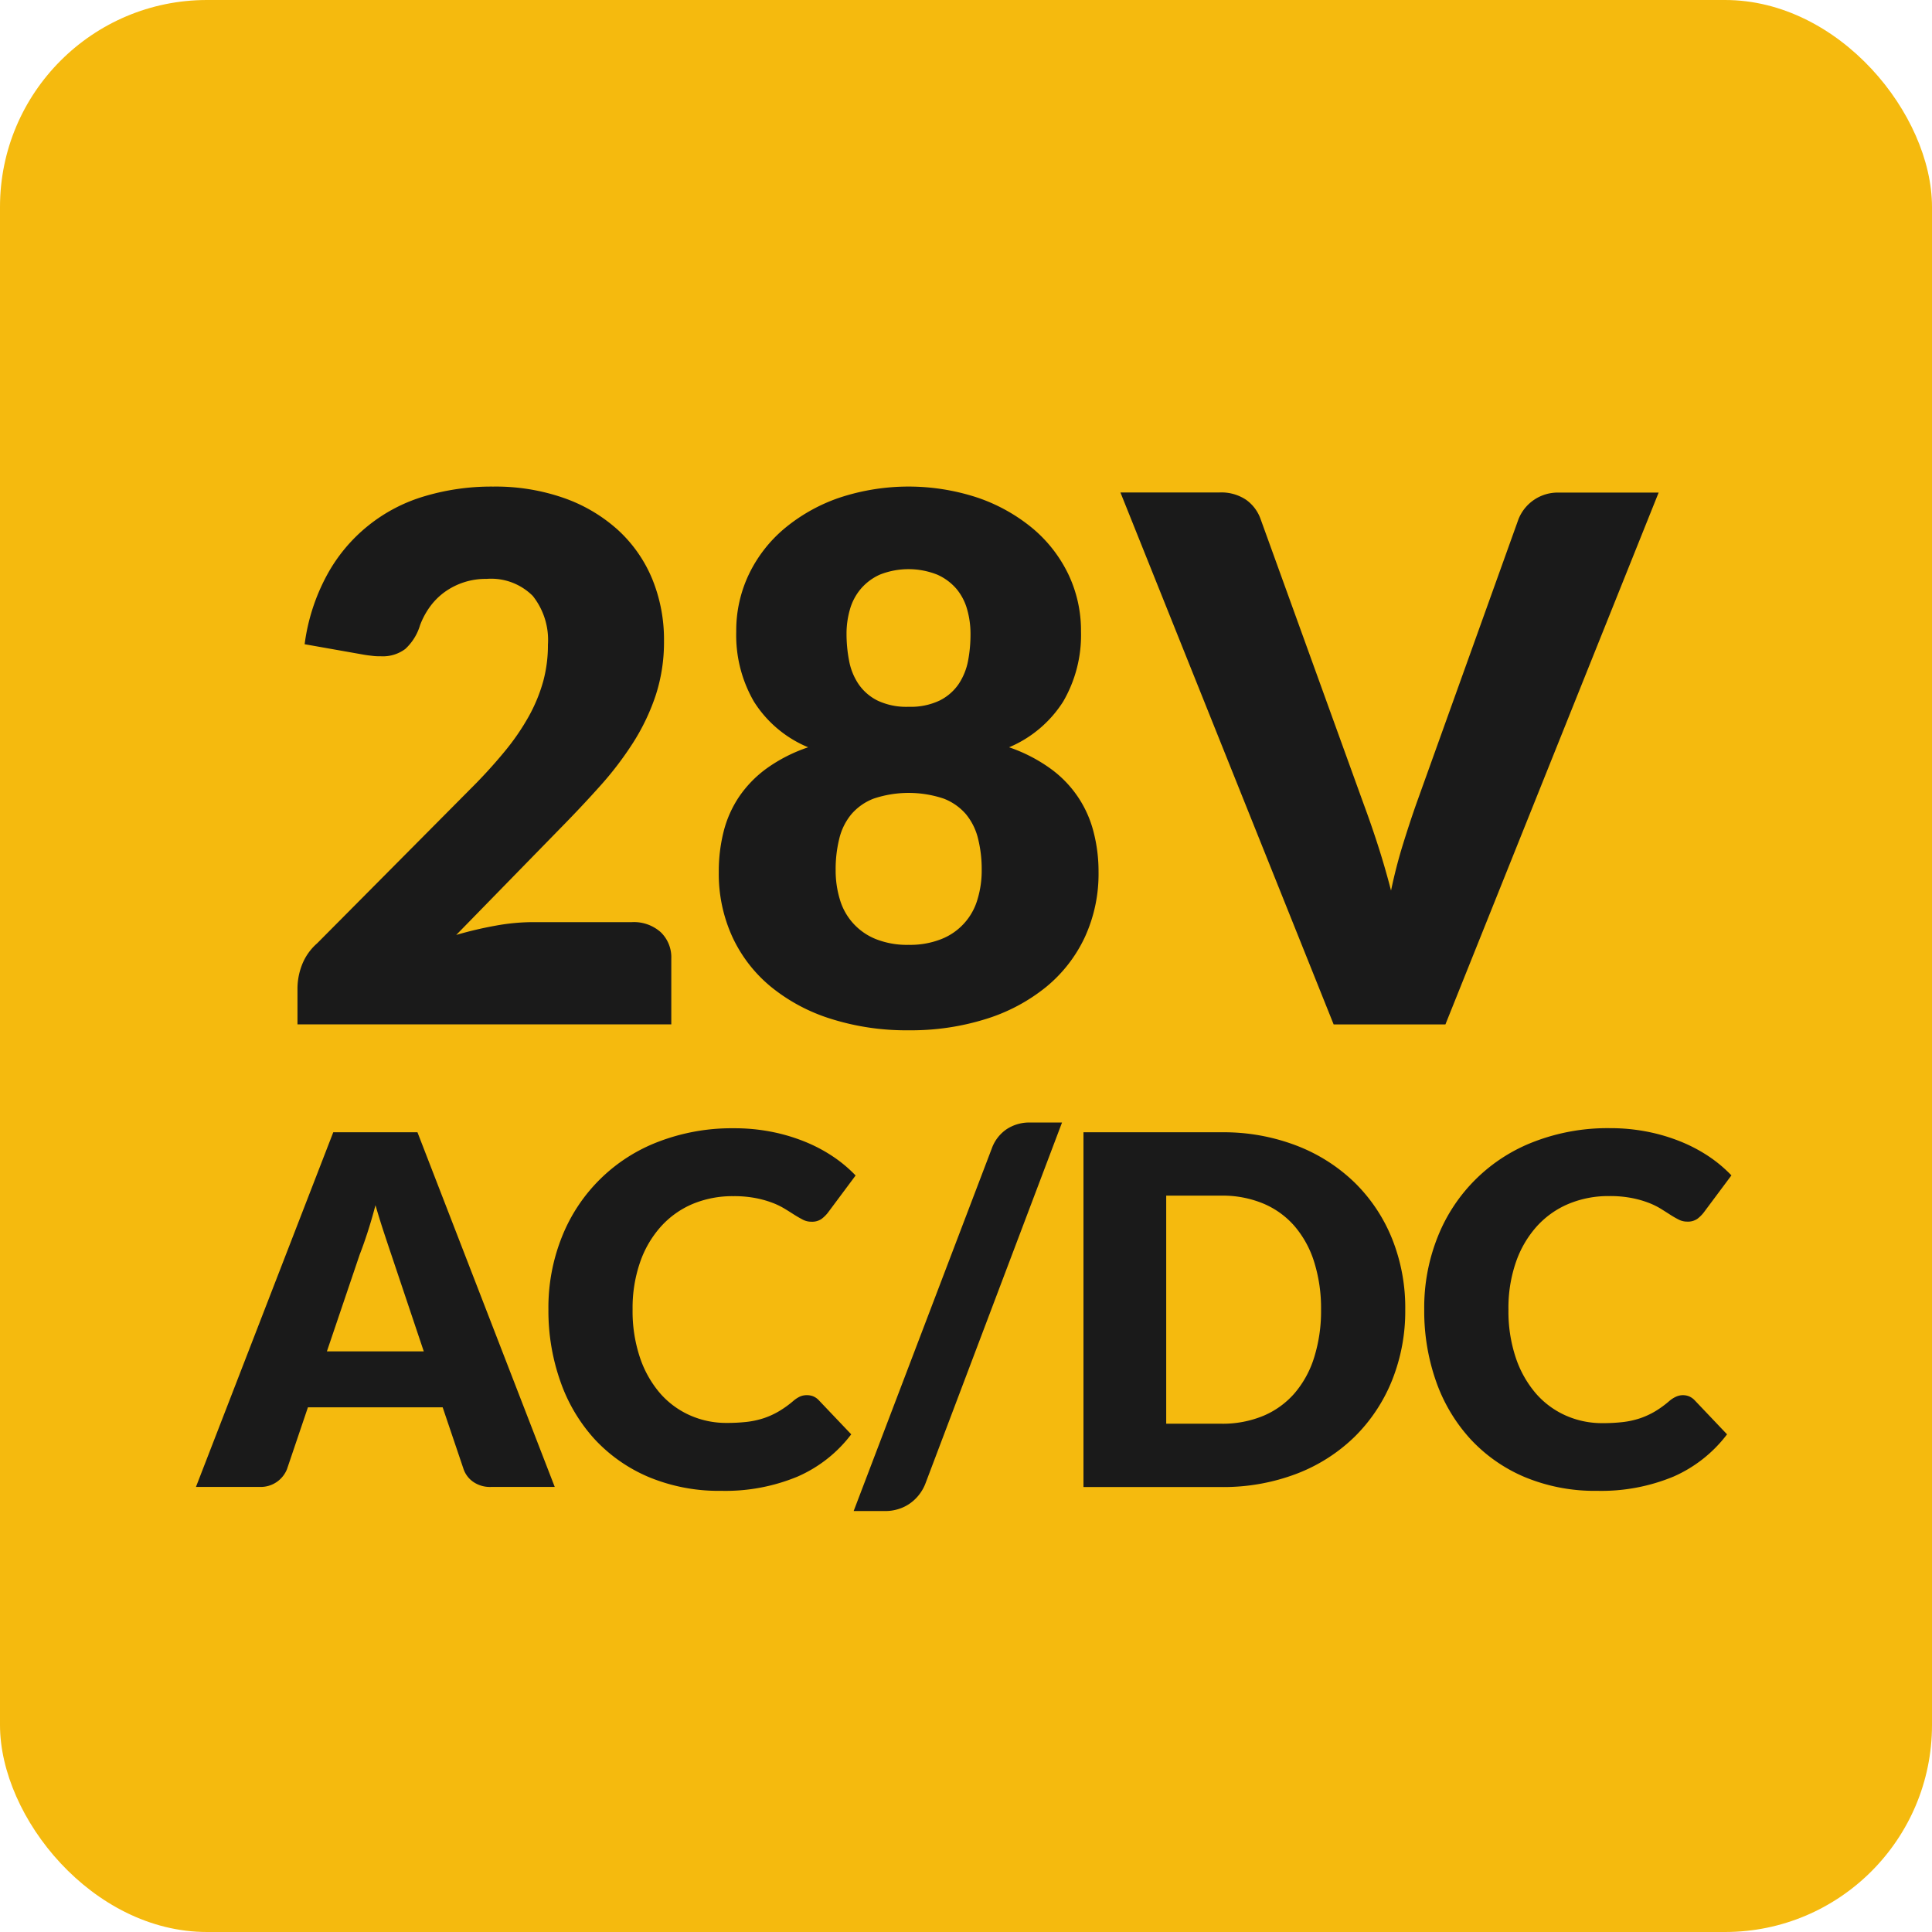 <?xml version="1.0" encoding="UTF-8"?> <svg xmlns="http://www.w3.org/2000/svg" width="79.37" height="79.37" viewBox="0 0 79.37 79.37"><g transform="translate(39.685 39.685)"><g transform="translate(-39.685 -39.685)"><rect width="79.37" height="79.37" rx="8.504" fill="#f5ba0e"></rect><path d="M22.79,61.086H20.17a1.208,1.208,0,0,1-.725-.206,1.053,1.053,0,0,1-.4-.524l-.859-2.54H12.65l-.86,2.54a1.162,1.162,0,0,1-1.1.73H8.05l5.641-14.57H17.15Zm-9.36-5.57h3.979l-1.339-3.99q-.129-.381-.3-.9t-.345-1.114c-.106.406-.217.783-.33,1.13s-.22.646-.319.9Z" fill="#1a1a1a"></path><path d="M33.16,57.316a.705.705,0,0,1,.24.044.671.671,0,0,1,.23.156l1.34,1.409a5.544,5.544,0,0,1-2.205,1.736,7.73,7.73,0,0,1-3.135.585,7.48,7.48,0,0,1-2.975-.565,6.453,6.453,0,0,1-2.23-1.56,6.874,6.874,0,0,1-1.4-2.361A8.7,8.7,0,0,1,22.53,53.8a7.812,7.812,0,0,1,.56-3,6.9,6.9,0,0,1,3.97-3.9,8.4,8.4,0,0,1,3.09-.549,7.848,7.848,0,0,1,1.545.145,7.481,7.481,0,0,1,1.355.4,6.34,6.34,0,0,1,1.16.609,5.6,5.6,0,0,1,.94.786l-1.14,1.53a1.43,1.43,0,0,1-.26.255.681.681,0,0,1-.42.114.75.75,0,0,1-.341-.08c-.1-.053-.218-.118-.339-.194s-.251-.161-.4-.25a2.957,2.957,0,0,0-.51-.25,4.14,4.14,0,0,0-.69-.195,4.651,4.651,0,0,0-.925-.08,4.24,4.24,0,0,0-1.68.324,3.681,3.681,0,0,0-1.3.931,4.278,4.278,0,0,0-.851,1.464,5.736,5.736,0,0,0-.306,1.931,5.984,5.984,0,0,0,.306,1.99,4.377,4.377,0,0,0,.83,1.465,3.529,3.529,0,0,0,1.226.9,3.653,3.653,0,0,0,1.5.31,7.221,7.221,0,0,0,.84-.044,3.5,3.5,0,0,0,.7-.155,3.273,3.273,0,0,0,.619-.285,4.235,4.235,0,0,0,.6-.435,1.2,1.2,0,0,1,.259-.166A.7.7,0,0,1,33.16,57.316Z" fill="#1a1a1a"></path><path d="M38.011,60.965a1.815,1.815,0,0,1-.285.48,1.746,1.746,0,0,1-.391.351,1.676,1.676,0,0,1-.46.209,1.747,1.747,0,0,1-.485.071H35.07l5.68-14.91a1.612,1.612,0,0,1,.611-.781,1.691,1.691,0,0,1,.949-.27h1.32Z" fill="#1a1a1a"></path><path d="M57.73,53.8a7.651,7.651,0,0,1-.545,2.915,6.83,6.83,0,0,1-1.535,2.31,6.972,6.972,0,0,1-2.385,1.52,8.444,8.444,0,0,1-3.1.545H44.511V46.516H50.17a8.362,8.362,0,0,1,3.1.55,7.047,7.047,0,0,1,2.385,1.52,6.77,6.77,0,0,1,1.535,2.305A7.615,7.615,0,0,1,57.73,53.8Zm-3.459,0a6.343,6.343,0,0,0-.281-1.951,4.157,4.157,0,0,0-.805-1.474,3.478,3.478,0,0,0-1.285-.93,4.353,4.353,0,0,0-1.73-.326H47.91v9.37h2.26a4.371,4.371,0,0,0,1.73-.324,3.5,3.5,0,0,0,1.285-.93,4.157,4.157,0,0,0,.805-1.476A6.369,6.369,0,0,0,54.271,53.8Z" fill="#1a1a1a"></path><path d="M69.14,57.316a.7.7,0,0,1,.24.044.694.694,0,0,1,.231.156l1.339,1.409a5.558,5.558,0,0,1-2.2,1.736,7.729,7.729,0,0,1-3.134.585,7.478,7.478,0,0,1-2.976-.565,6.453,6.453,0,0,1-2.23-1.56A6.876,6.876,0,0,1,59,56.76a8.7,8.7,0,0,1-.49-2.964,7.812,7.812,0,0,1,.56-3,6.9,6.9,0,0,1,3.97-3.9,8.4,8.4,0,0,1,3.09-.549,7.841,7.841,0,0,1,1.545.145,7.481,7.481,0,0,1,1.355.4,6.382,6.382,0,0,1,1.161.609,5.628,5.628,0,0,1,.939.786l-1.141,1.53a1.424,1.424,0,0,1-.259.255.683.683,0,0,1-.42.114.746.746,0,0,1-.34-.08,3.77,3.77,0,0,1-.34-.194c-.12-.077-.252-.161-.394-.25a3.108,3.108,0,0,0-.51-.25,4.167,4.167,0,0,0-.692-.195,4.629,4.629,0,0,0-.923-.08,4.245,4.245,0,0,0-1.681.324,3.676,3.676,0,0,0-1.305.931,4.292,4.292,0,0,0-.85,1.464A5.736,5.736,0,0,0,61.97,53.8a5.985,5.985,0,0,0,.305,1.99,4.377,4.377,0,0,0,.83,1.465,3.516,3.516,0,0,0,1.225.9,3.653,3.653,0,0,0,1.5.31,7.2,7.2,0,0,0,.84-.044,3.5,3.5,0,0,0,.705-.155,3.311,3.311,0,0,0,.62-.285,4.172,4.172,0,0,0,.595-.435,1.19,1.19,0,0,1,.261-.166A.7.7,0,0,1,69.14,57.316Z" fill="#1a1a1a"></path><path d="M20.26,19.99a8.485,8.485,0,0,1,2.918.473,6.529,6.529,0,0,1,2.213,1.313,5.661,5.661,0,0,1,1.4,2,6.565,6.565,0,0,1,.487,2.558,7.029,7.029,0,0,1-.337,2.22,8.784,8.784,0,0,1-.922,1.942,13.663,13.663,0,0,1-1.358,1.785q-.772.863-1.642,1.747l-4.276,4.381a15.59,15.59,0,0,1,1.628-.383,8.633,8.633,0,0,1,1.507-.143h4.08a1.655,1.655,0,0,1,1.186.413,1.429,1.429,0,0,1,.434,1.087v2.7H12.221v-1.5a2.71,2.71,0,0,1,.18-.931,2.264,2.264,0,0,1,.629-.9l6.3-6.344a20.691,20.691,0,0,0,1.41-1.546,9.609,9.609,0,0,0,.991-1.447,6.647,6.647,0,0,0,.585-1.425,5.686,5.686,0,0,0,.194-1.508,2.91,2.91,0,0,0-.622-2,2.416,2.416,0,0,0-1.9-.7,2.877,2.877,0,0,0-1.74.554,2.721,2.721,0,0,0-.592.6,3.206,3.206,0,0,0-.4.75,2.163,2.163,0,0,1-.607.975,1.535,1.535,0,0,1-1,.3c-.1,0-.208,0-.322-.014s-.232-.025-.352-.046l-2.46-.435a8.159,8.159,0,0,1,.922-2.849,6.713,6.713,0,0,1,4.012-3.233A9.581,9.581,0,0,1,20.26,19.99Z" fill="#1a1a1a"></path><path d="M37.33,42.326a10.276,10.276,0,0,1-3.18-.466,7.377,7.377,0,0,1-2.467-1.312A5.821,5.821,0,0,1,30.092,38.5a6.214,6.214,0,0,1-.563-2.67,6.651,6.651,0,0,1,.2-1.673,4.549,4.549,0,0,1,.644-1.44,4.721,4.721,0,0,1,1.141-1.162,6.421,6.421,0,0,1,1.687-.855,4.807,4.807,0,0,1-2.227-1.875,5.444,5.444,0,0,1-.728-2.881,5.363,5.363,0,0,1,.525-2.362,5.631,5.631,0,0,1,1.47-1.882,7.122,7.122,0,0,1,2.242-1.253,9.05,9.05,0,0,1,5.685,0A7.138,7.138,0,0,1,42.415,21.7a5.656,5.656,0,0,1,1.47,1.882,5.362,5.362,0,0,1,.524,2.362,5.419,5.419,0,0,1-.734,2.881,4.874,4.874,0,0,1-2.22,1.875,6.474,6.474,0,0,1,1.672.855,4.594,4.594,0,0,1,1.793,2.6,6.471,6.471,0,0,1,.21,1.673,6.213,6.213,0,0,1-.562,2.67,5.842,5.842,0,0,1-1.59,2.047A7.4,7.4,0,0,1,40.51,41.86,10.281,10.281,0,0,1,37.33,42.326Zm0-3.51a3.483,3.483,0,0,0,1.35-.24,2.494,2.494,0,0,0,1.477-1.628,4.064,4.064,0,0,0,.173-1.208,5.23,5.23,0,0,0-.15-1.289,2.511,2.511,0,0,0-.495-1,2.29,2.29,0,0,0-.923-.645,4.535,4.535,0,0,0-2.864,0,2.277,2.277,0,0,0-.923.645,2.472,2.472,0,0,0-.495,1,5.183,5.183,0,0,0-.15,1.289,4.1,4.1,0,0,0,.172,1.208,2.507,2.507,0,0,0,1.47,1.628A3.472,3.472,0,0,0,37.33,38.816Zm0-9.78A2.767,2.767,0,0,0,38.6,28.78a2.058,2.058,0,0,0,.78-.674,2.6,2.6,0,0,0,.39-.96,5.8,5.8,0,0,0,.1-1.11,3.639,3.639,0,0,0-.135-.99A2.272,2.272,0,0,0,39.3,24.2a2.229,2.229,0,0,0-.795-.592,3.2,3.2,0,0,0-2.362,0,2.224,2.224,0,0,0-.787.592,2.258,2.258,0,0,0-.443.848,3.6,3.6,0,0,0-.136.99,5.8,5.8,0,0,0,.106,1.11,2.549,2.549,0,0,0,.39.96,2.058,2.058,0,0,0,.78.674A2.767,2.767,0,0,0,37.33,29.036Z" fill="#1a1a1a"></path><path d="M46.029,20.231H50.11a1.824,1.824,0,0,1,1.08.3,1.643,1.643,0,0,1,.6.8l4.231,11.7c.189.51.383,1.064.577,1.665s.378,1.23.548,1.89q.208-.99.487-1.89t.548-1.665l4.2-11.7a1.736,1.736,0,0,1,1.649-1.095H68.14L59.38,42.086H54.789Z" fill="#1a1a1a"></path></g></g></svg> 